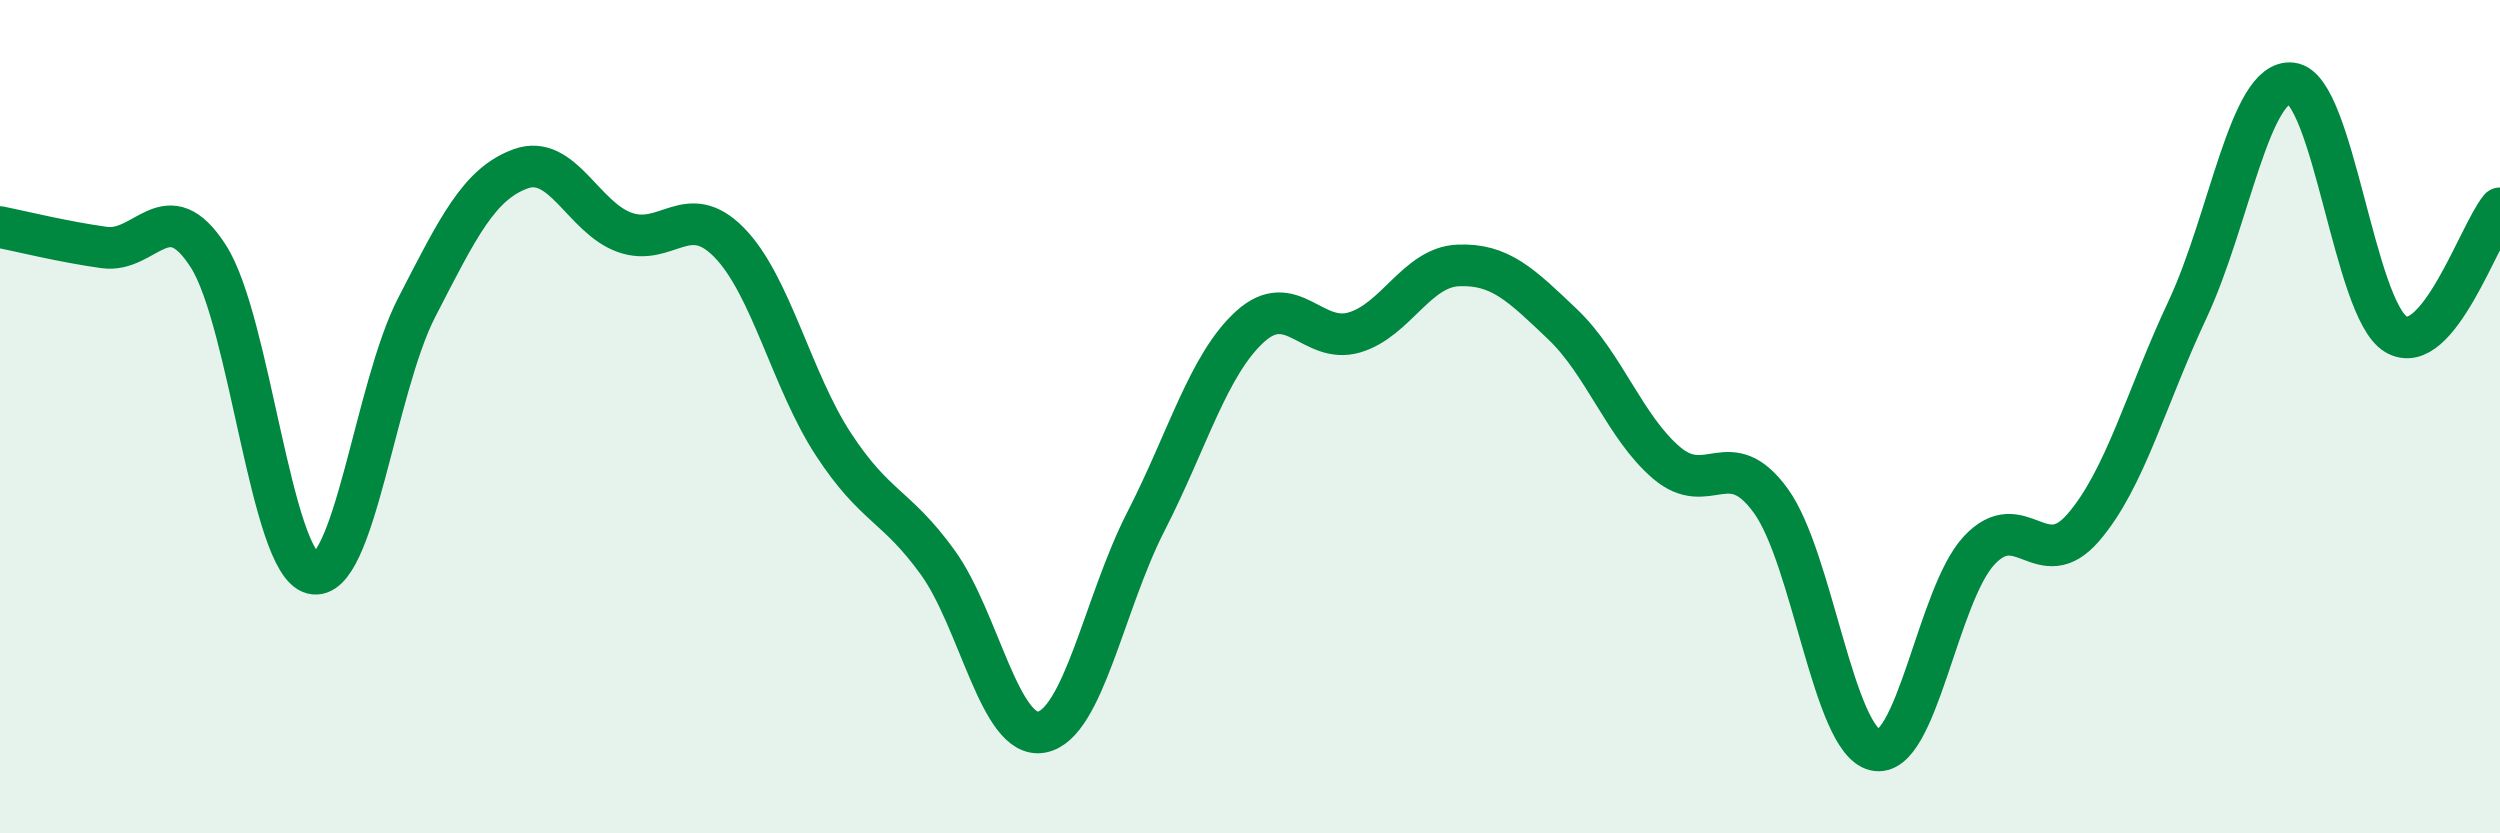 
    <svg width="60" height="20" viewBox="0 0 60 20" xmlns="http://www.w3.org/2000/svg">
      <path
        d="M 0,5.45 C 0.5,5.55 1.5,5.8 2.5,5.94 C 3.5,6.08 4,4.59 5,6.15 C 6,7.71 6.5,13.51 7.5,13.76 C 8.5,14.01 9,9.32 10,7.38 C 11,5.44 11.5,4.41 12.5,4.05 C 13.5,3.69 14,5.23 15,5.58 C 16,5.93 16.5,4.8 17.5,5.82 C 18.5,6.84 19,9.13 20,10.66 C 21,12.19 21.5,12.11 22.5,13.49 C 23.5,14.87 24,17.76 25,17.57 C 26,17.38 26.5,14.47 27.5,12.52 C 28.5,10.57 29,8.75 30,7.84 C 31,6.93 31.5,8.27 32.5,7.98 C 33.5,7.69 34,6.41 35,6.37 C 36,6.33 36.5,6.83 37.5,7.78 C 38.5,8.73 39,10.26 40,11.11 C 41,11.96 41.5,10.64 42.5,12.02 C 43.5,13.4 44,17.76 45,18 C 46,18.24 46.5,14.28 47.5,13.21 C 48.5,12.14 49,13.82 50,12.66 C 51,11.5 51.5,9.56 52.5,7.43 C 53.5,5.3 54,1.88 55,2 C 56,2.12 56.5,7.42 57.5,8.02 C 58.5,8.62 59.5,5.6 60,5L60 20L0 20Z"
        fill="#008740"
        opacity="0.1"
        stroke-linecap="round"
        stroke-linejoin="round"
      />
      <path
        d="M 0,5.45 C 0.5,5.55 1.5,5.8 2.5,5.94 C 3.5,6.08 4,4.59 5,6.15 C 6,7.71 6.5,13.51 7.5,13.76 C 8.5,14.01 9,9.32 10,7.38 C 11,5.44 11.5,4.41 12.5,4.05 C 13.5,3.69 14,5.23 15,5.58 C 16,5.93 16.5,4.8 17.5,5.82 C 18.5,6.84 19,9.13 20,10.66 C 21,12.19 21.5,12.11 22.5,13.49 C 23.5,14.87 24,17.76 25,17.57 C 26,17.38 26.5,14.47 27.5,12.52 C 28.5,10.57 29,8.75 30,7.84 C 31,6.93 31.5,8.27 32.5,7.98 C 33.5,7.69 34,6.41 35,6.37 C 36,6.33 36.5,6.83 37.5,7.78 C 38.5,8.73 39,10.26 40,11.11 C 41,11.96 41.5,10.64 42.5,12.02 C 43.5,13.4 44,17.76 45,18 C 46,18.24 46.5,14.28 47.5,13.21 C 48.5,12.14 49,13.82 50,12.66 C 51,11.5 51.5,9.56 52.5,7.43 C 53.5,5.3 54,1.88 55,2 C 56,2.12 56.5,7.42 57.5,8.02 C 58.5,8.62 59.5,5.6 60,5"
        stroke="#008740"
        stroke-width="1"
        fill="none"
        stroke-linecap="round"
        stroke-linejoin="round"
      />
    </svg>
  